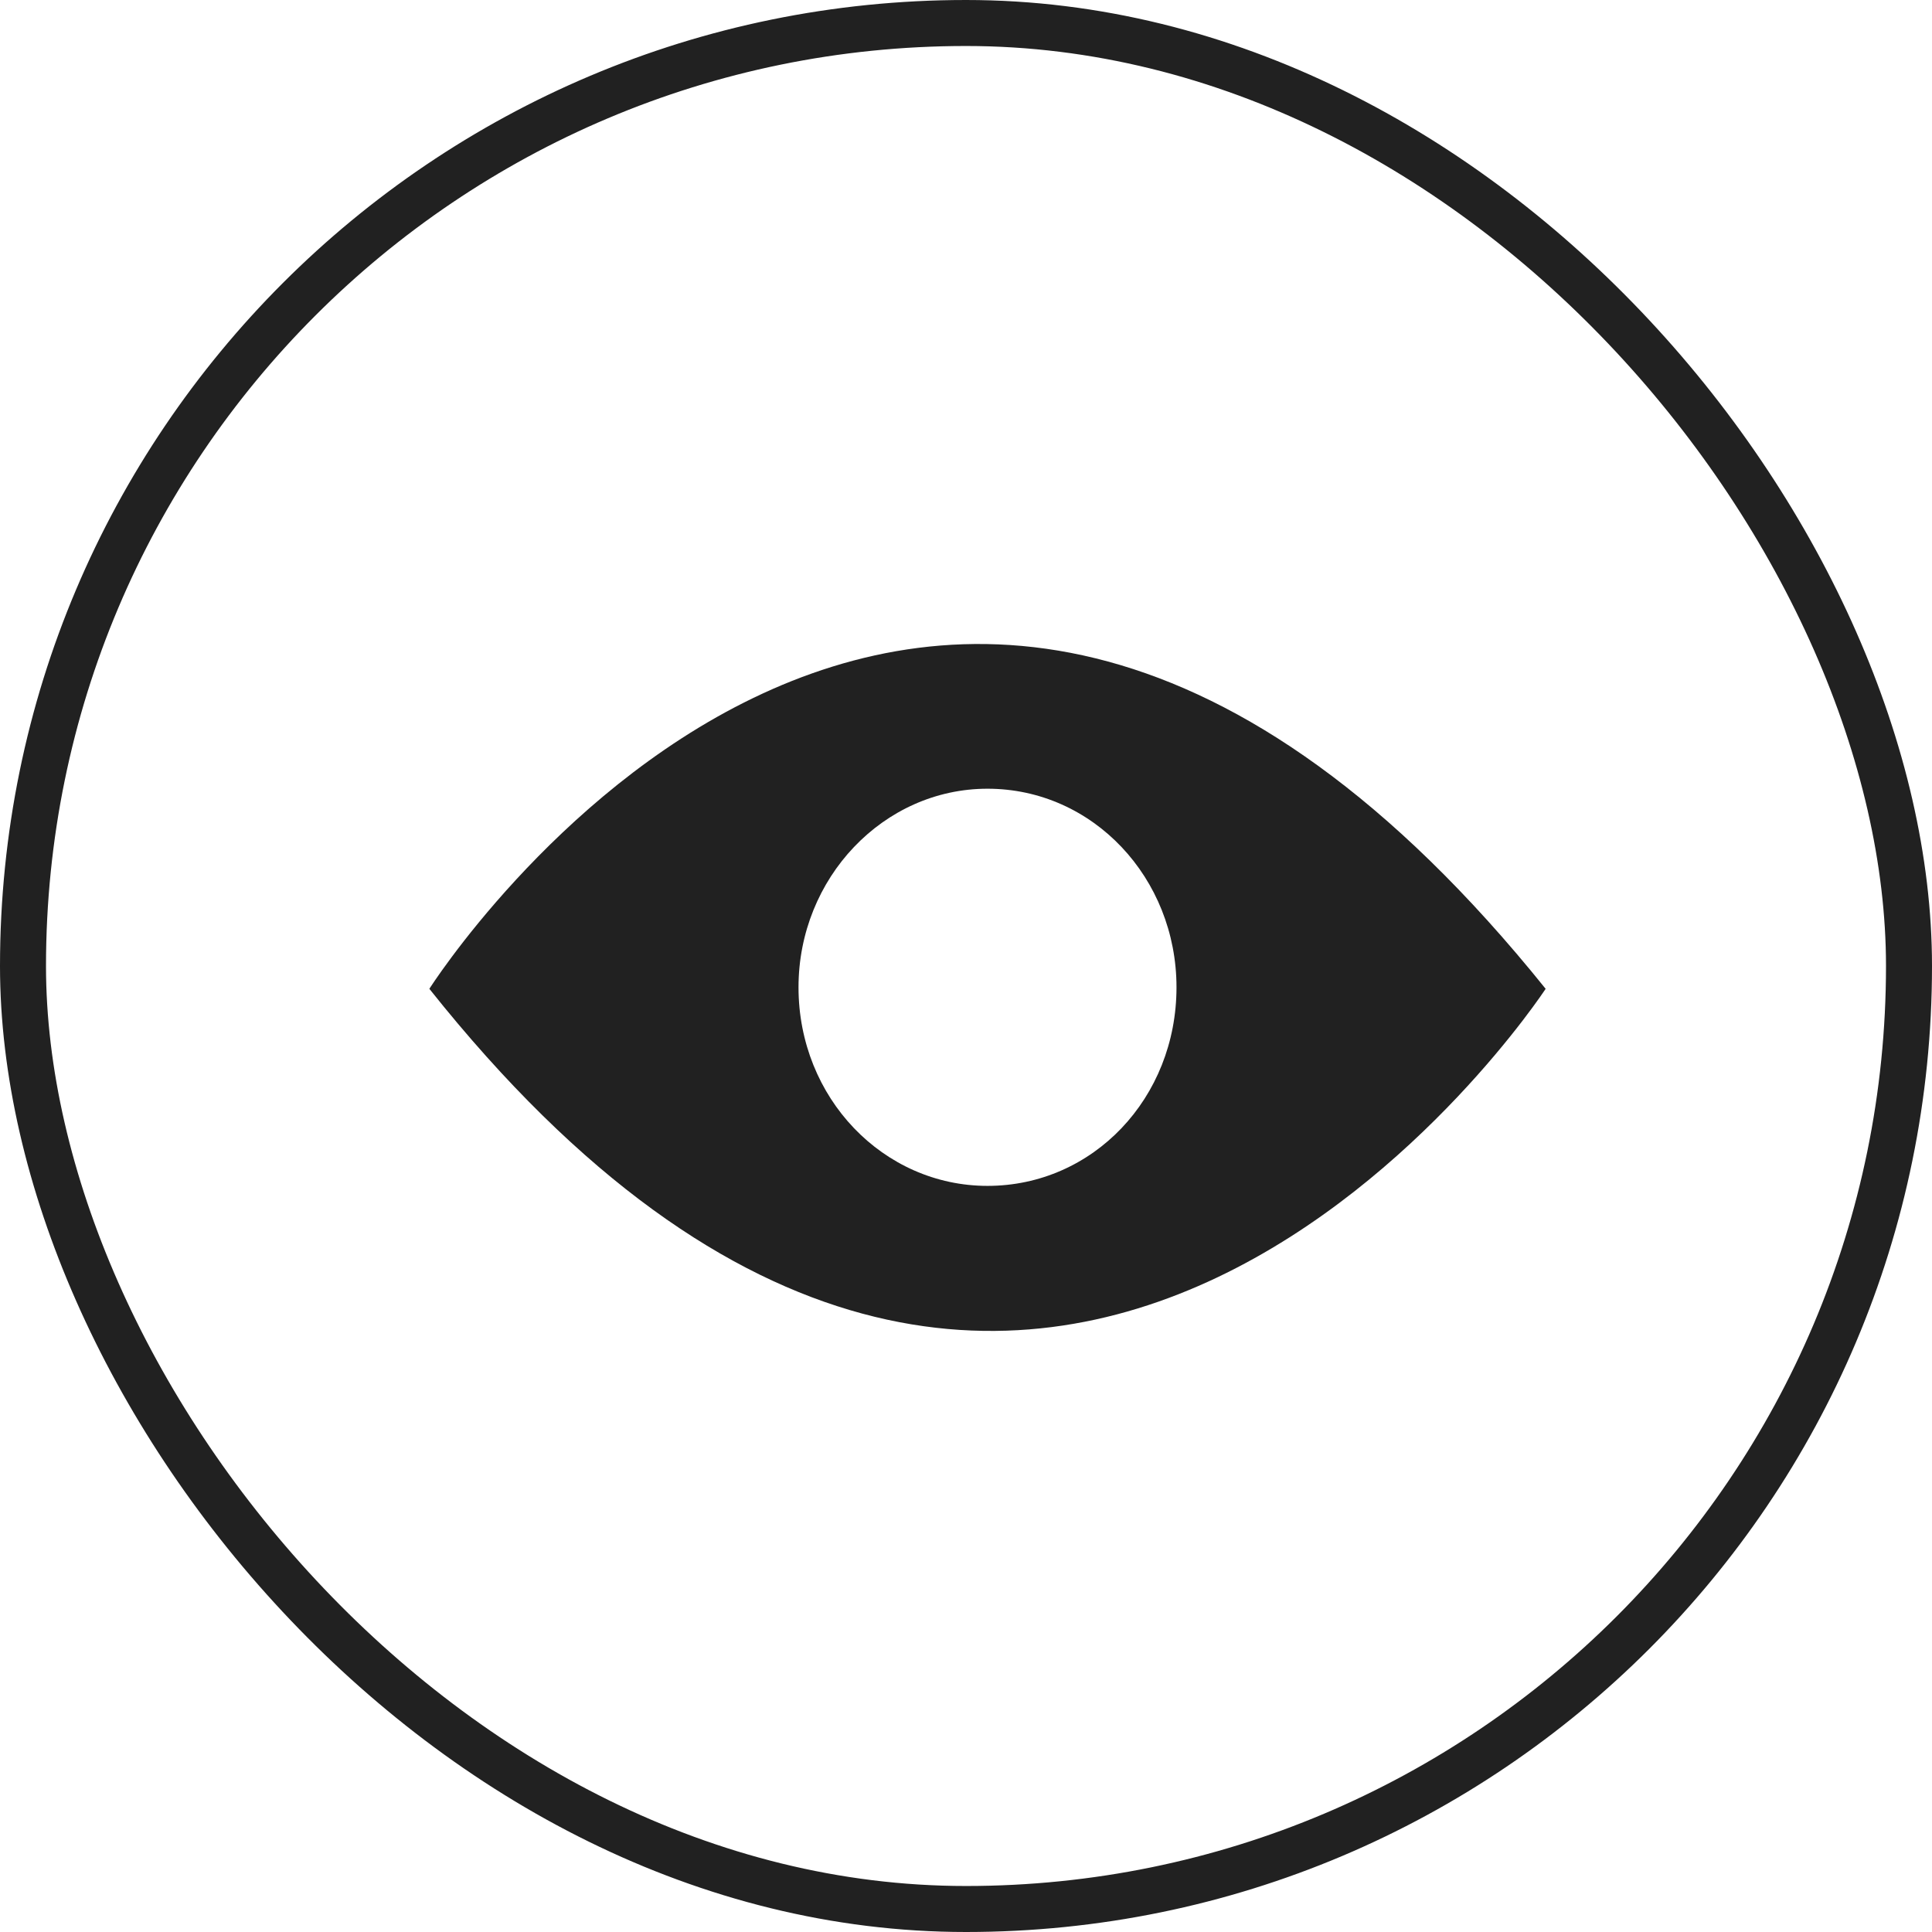 <?xml version="1.0" encoding="UTF-8"?> <svg xmlns="http://www.w3.org/2000/svg" width="42" height="42" viewBox="0 0 42 42" fill="none"> <path fill-rule="evenodd" clip-rule="evenodd" d="M9.334 21.496C9.334 21.496 20.034 4.63 33.601 21.496C33.601 21.496 22.645 38.23 9.334 21.496ZM21.467 17.146C23.76 17.146 25.576 19.087 25.576 21.463C25.576 23.872 23.76 25.78 21.467 25.78C19.206 25.78 17.359 23.872 17.359 21.463C17.359 19.087 19.206 17.146 21.467 17.146Z" fill="#212121"></path> <rect x="0.5" y="0.5" width="41" height="41" rx="20.5" stroke="#212121"></rect> </svg> 
